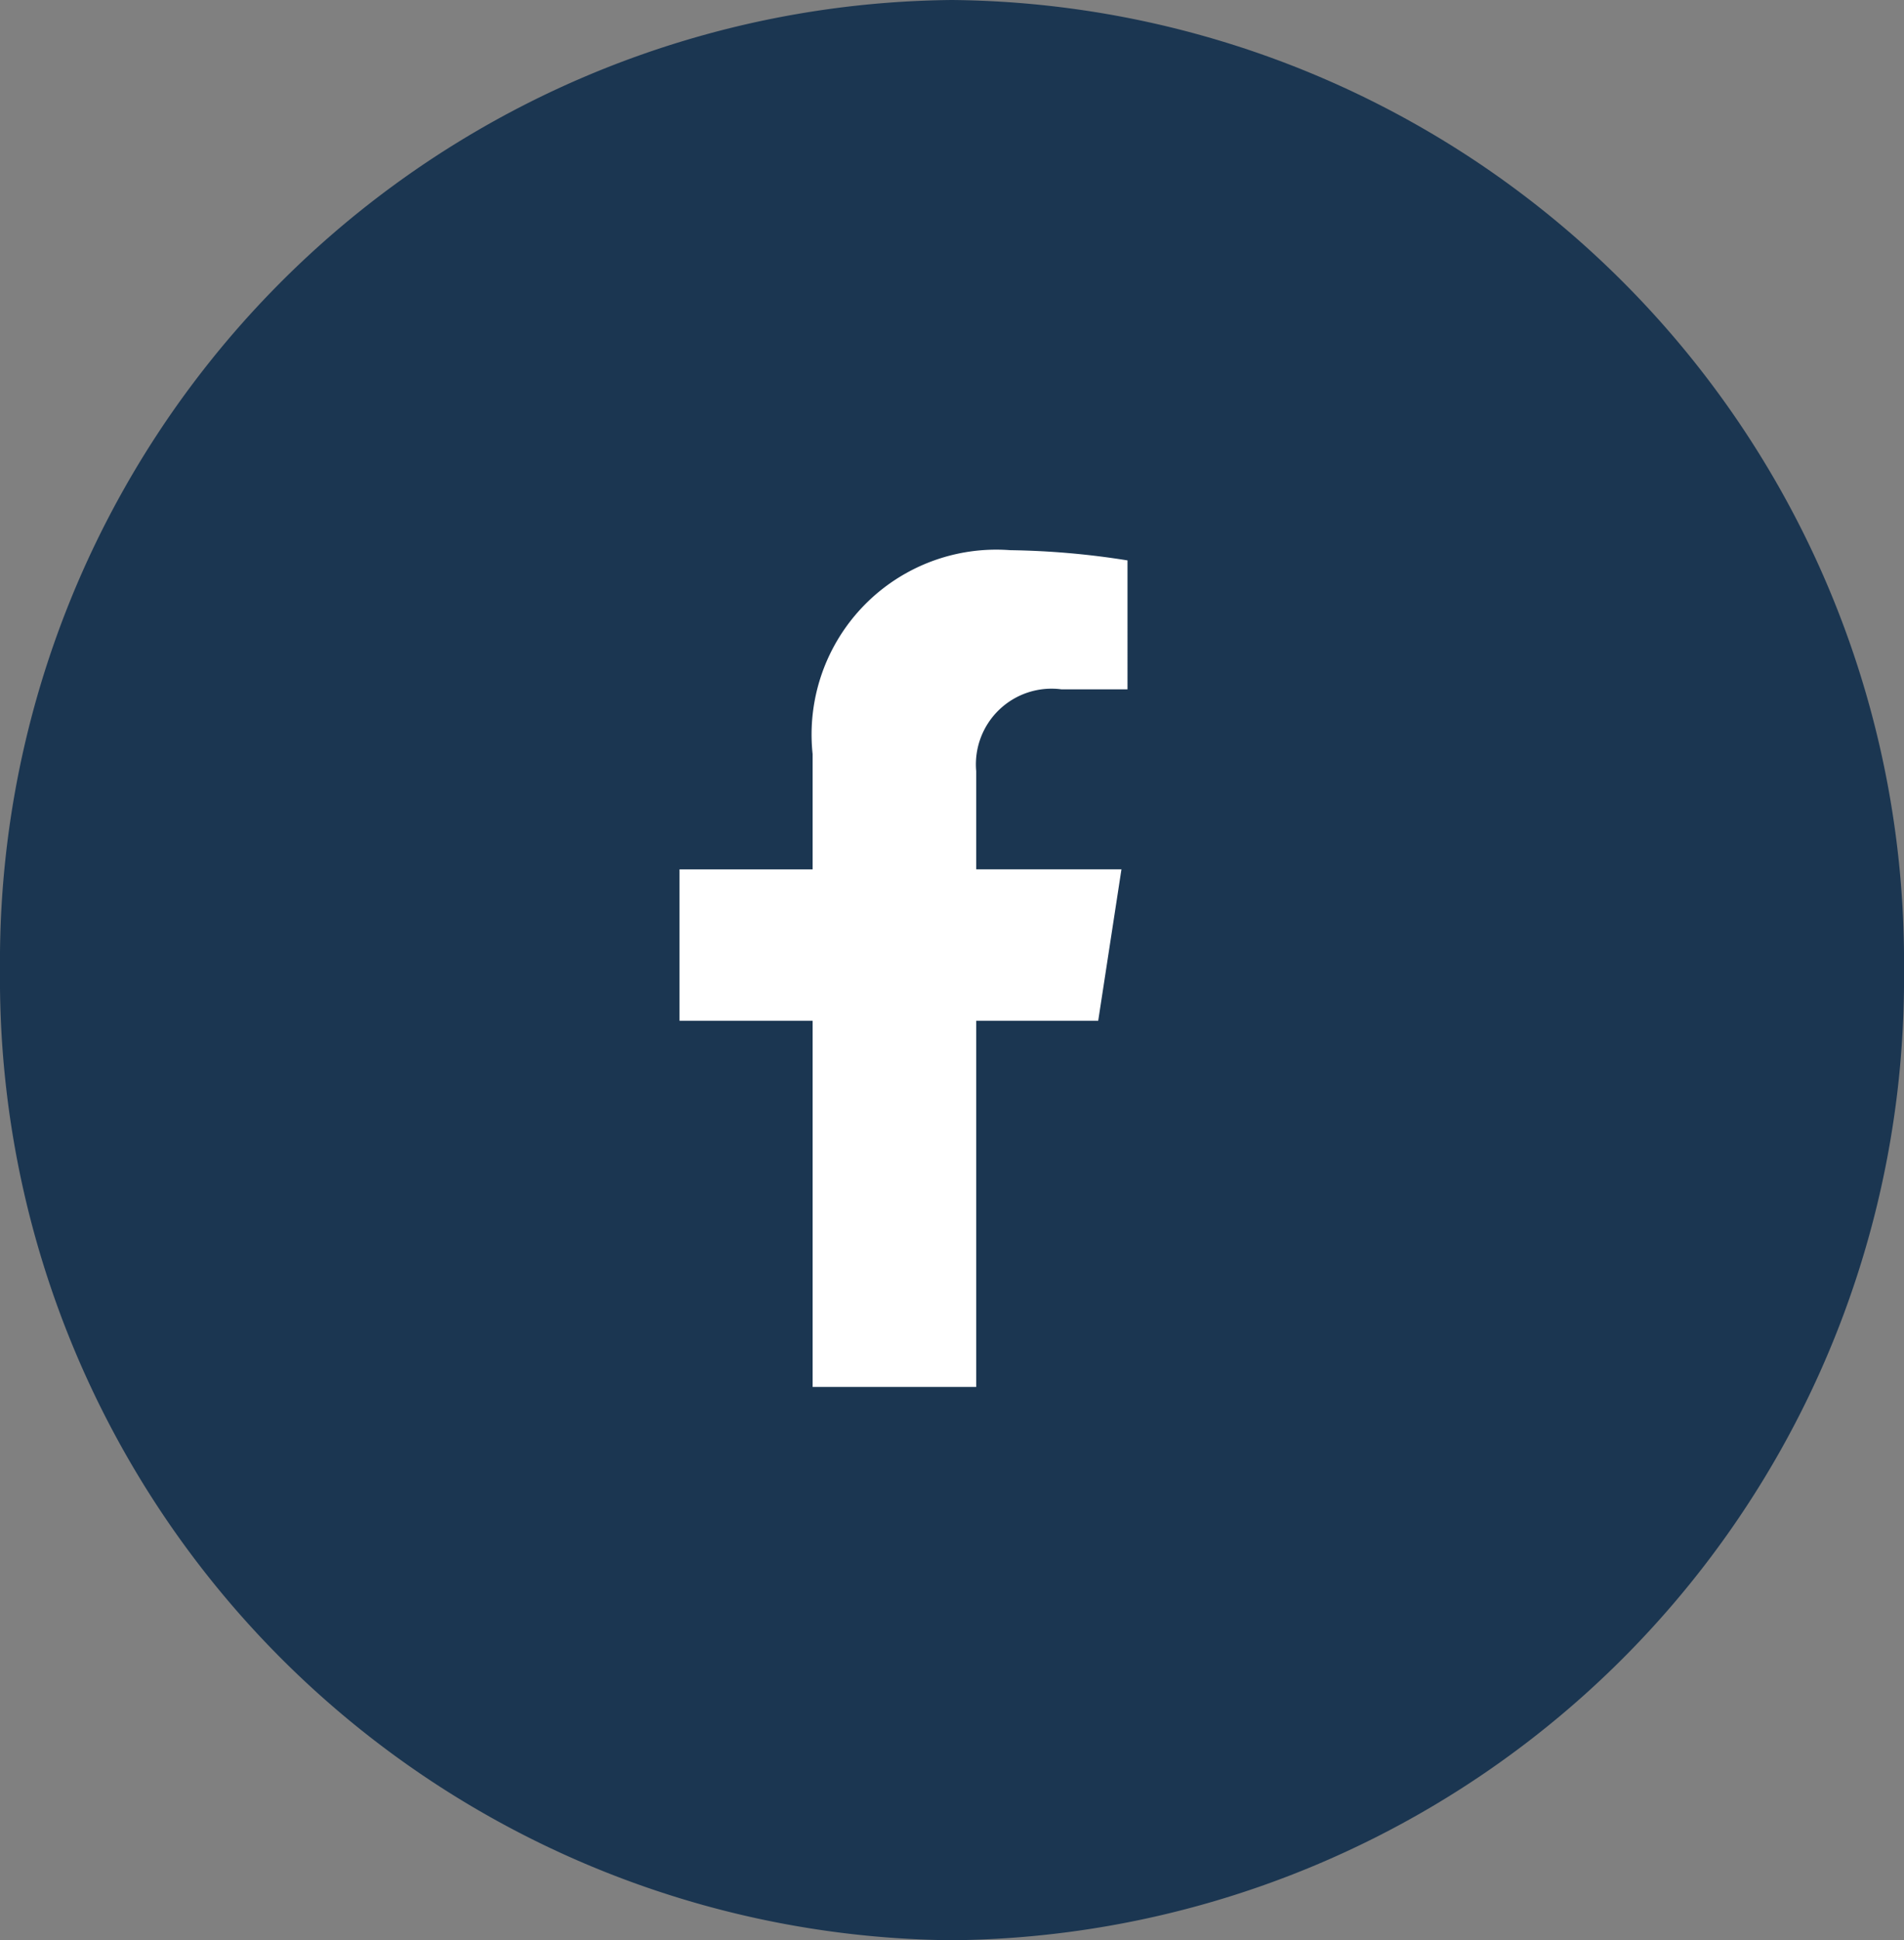 <svg data-name="Grupo 6299" xmlns="http://www.w3.org/2000/svg" width="34.333" height="34.969" viewBox="0 0 34.333 34.969">
    <rect x="0" y="0" width="34.333" height="34.969" fill="#808080" stroke="none"/>
    <path data-name="Trazado 13326" d="M17.166 0a17.328 17.328 0 0 1 17.167 17.484 17.328 17.328 0 0 1-17.167 17.485A17.328 17.328 0 0 1 0 17.484 17.328 17.328 0 0 1 17.166 0z" style="fill:#1b3651"/>
    <path data-name="Icon awesome-facebook-f" d="m9.156 8.481.419-2.729H6.956v-1.77a1.364 1.364 0 0 1 1.538-1.474h1.19V.184A14.515 14.515 0 0 0 7.572 0a3.331 3.331 0 0 0-3.566 3.673v2.08h-2.4v2.728h2.4v6.6h2.95v-6.6z" transform="translate(10.647 9.916)" style="fill:#fff"/>
</svg>
